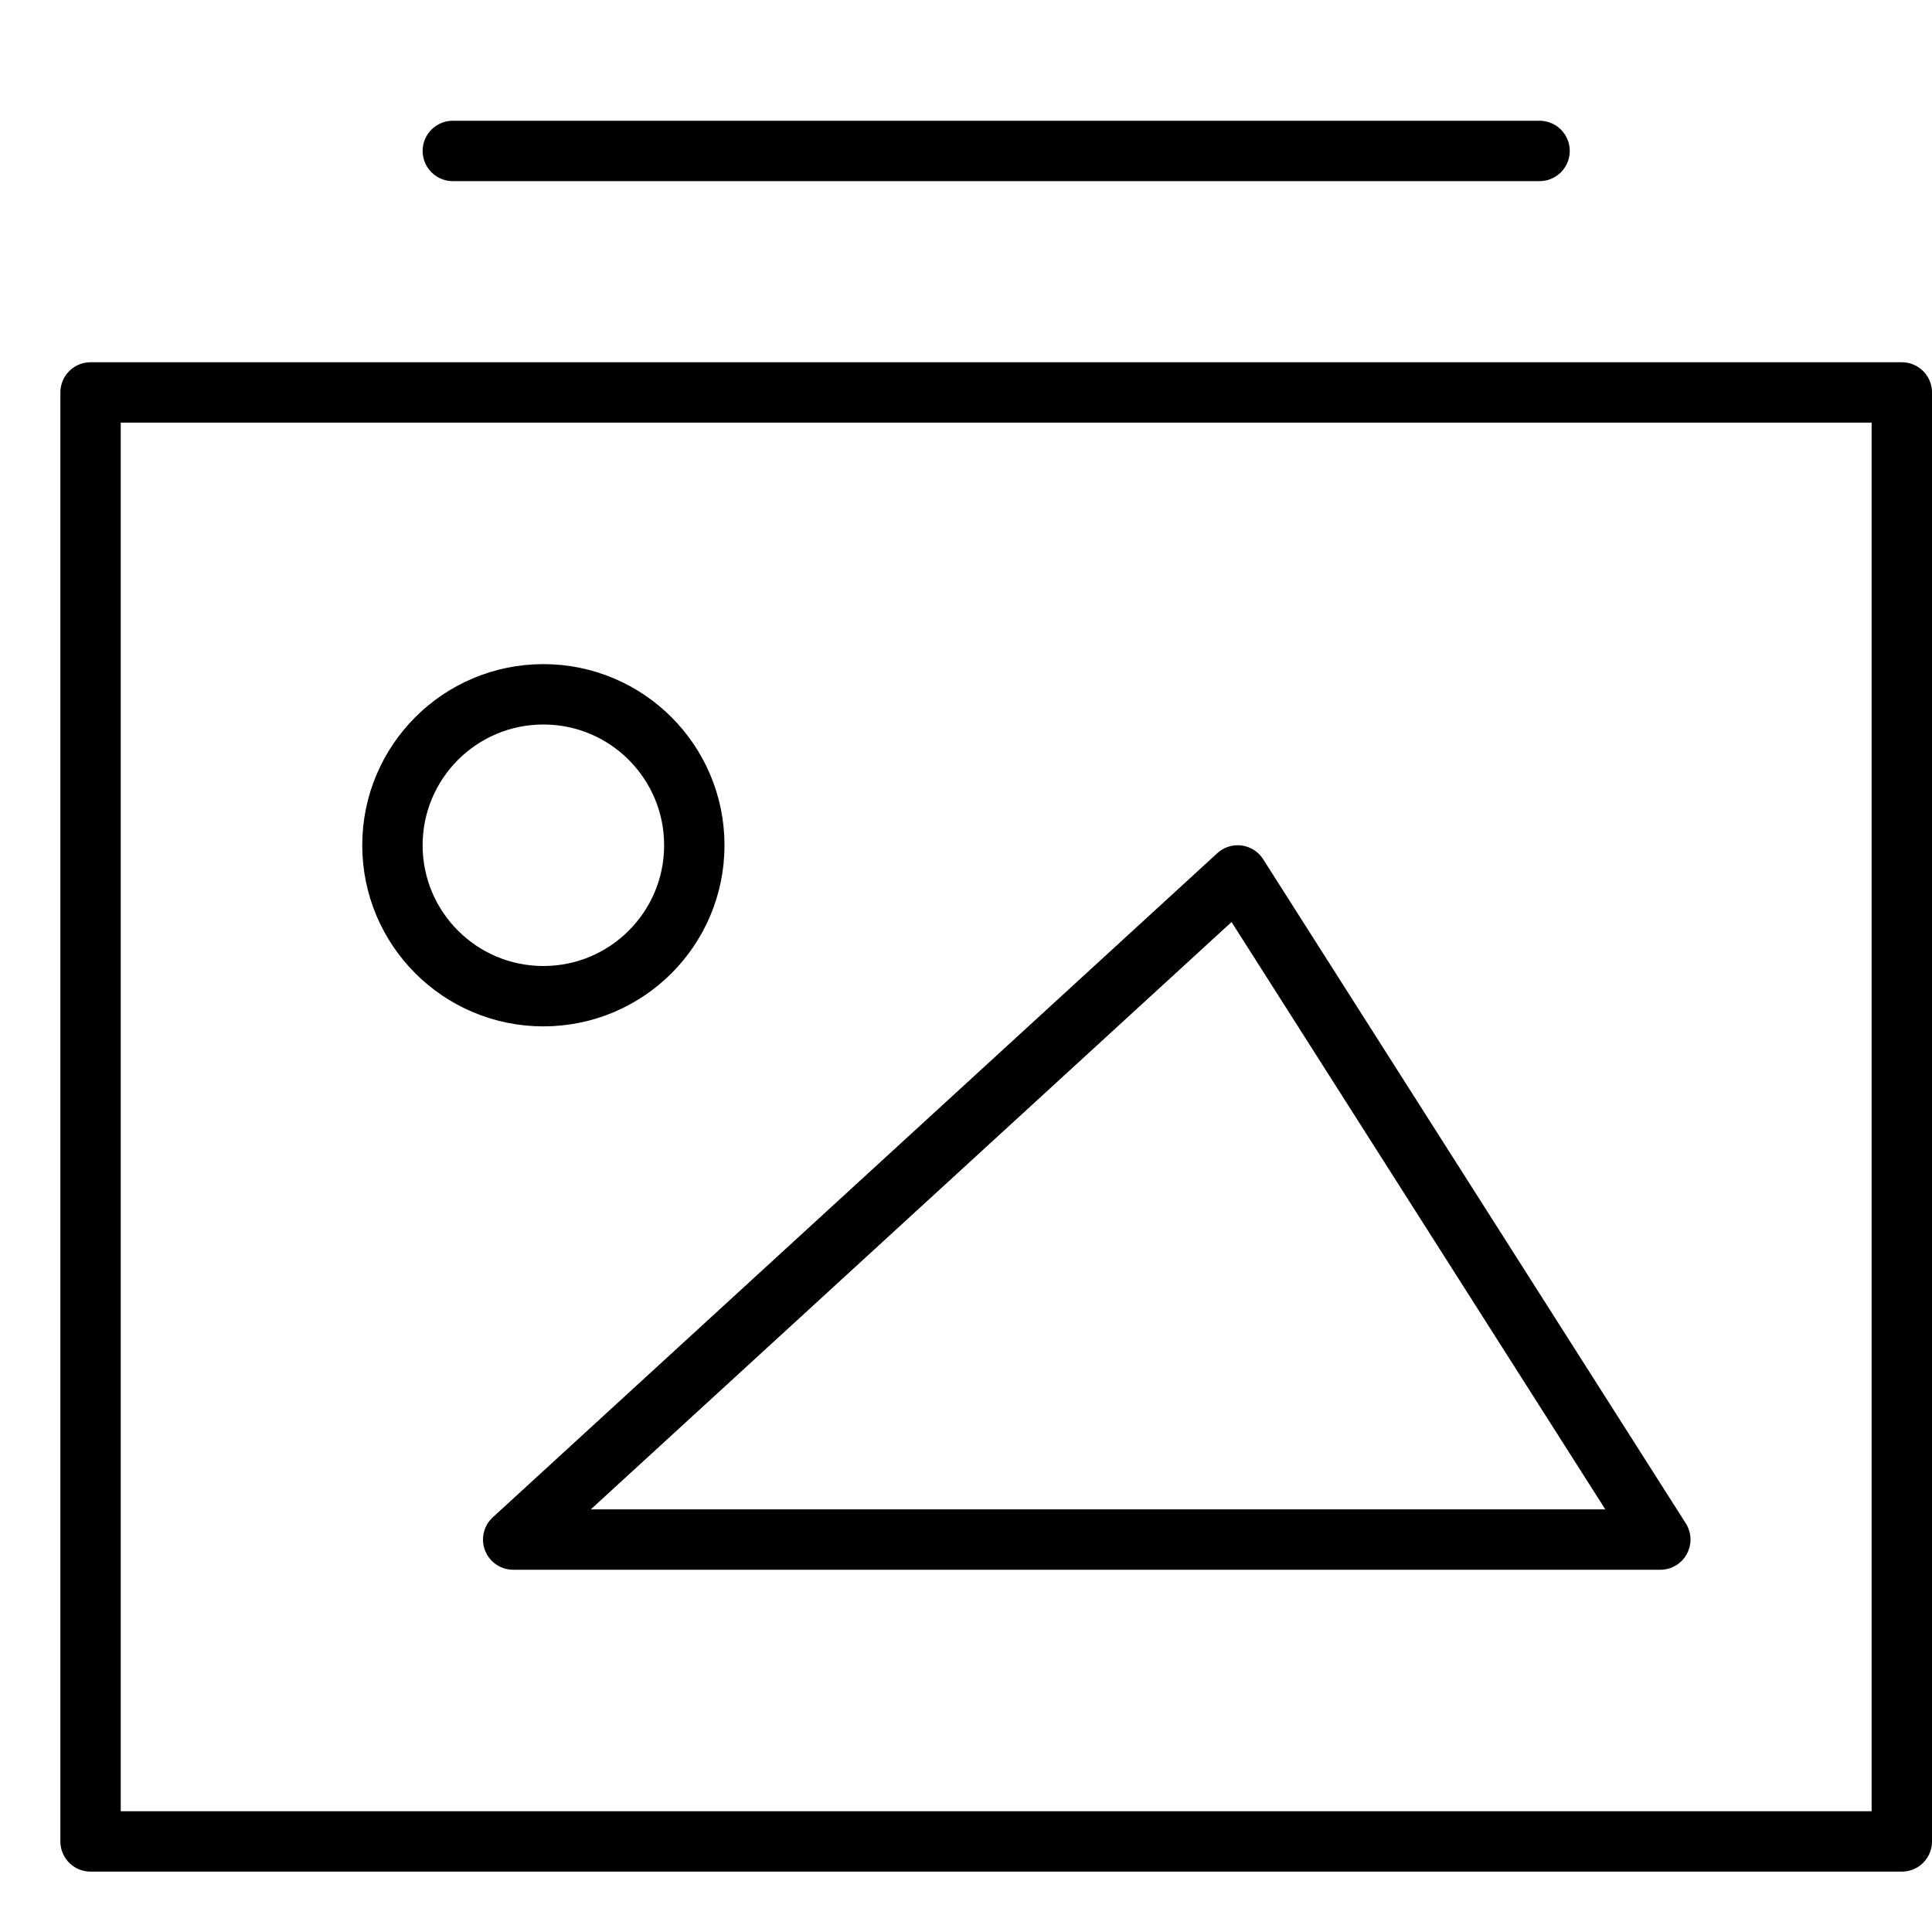 <svg xmlns="http://www.w3.org/2000/svg" width="32" height="32" viewBox="0 0 32 32"><g><rect class="nc-transparent-rect" x="0" y="0" width="32" height="32" rx="0" ry="0" fill="none" stroke="none"></rect><g class="nc-icon-wrapper" fill="#000000" stroke-linecap="round" stroke-linejoin="round" transform="translate(0.5 0.5)"><rect x="1" y="6" width="30" height="24" fill="none" stroke="#000000" stroke-width="1"></rect> <line x1="7" y1="2" x2="25" y2="2" fill="none" stroke="#000000" stroke-width="1" data-color="color-2"></line> <polygon points="8 25 20 14 27 25 8 25" fill="none" stroke="#000000" stroke-width="1" data-color="color-2"></polygon> <circle cx="8.5" cy="13.5" r="2.5" fill="none" stroke="#000000" stroke-width="1" data-color="color-2"></circle></g></g></svg>